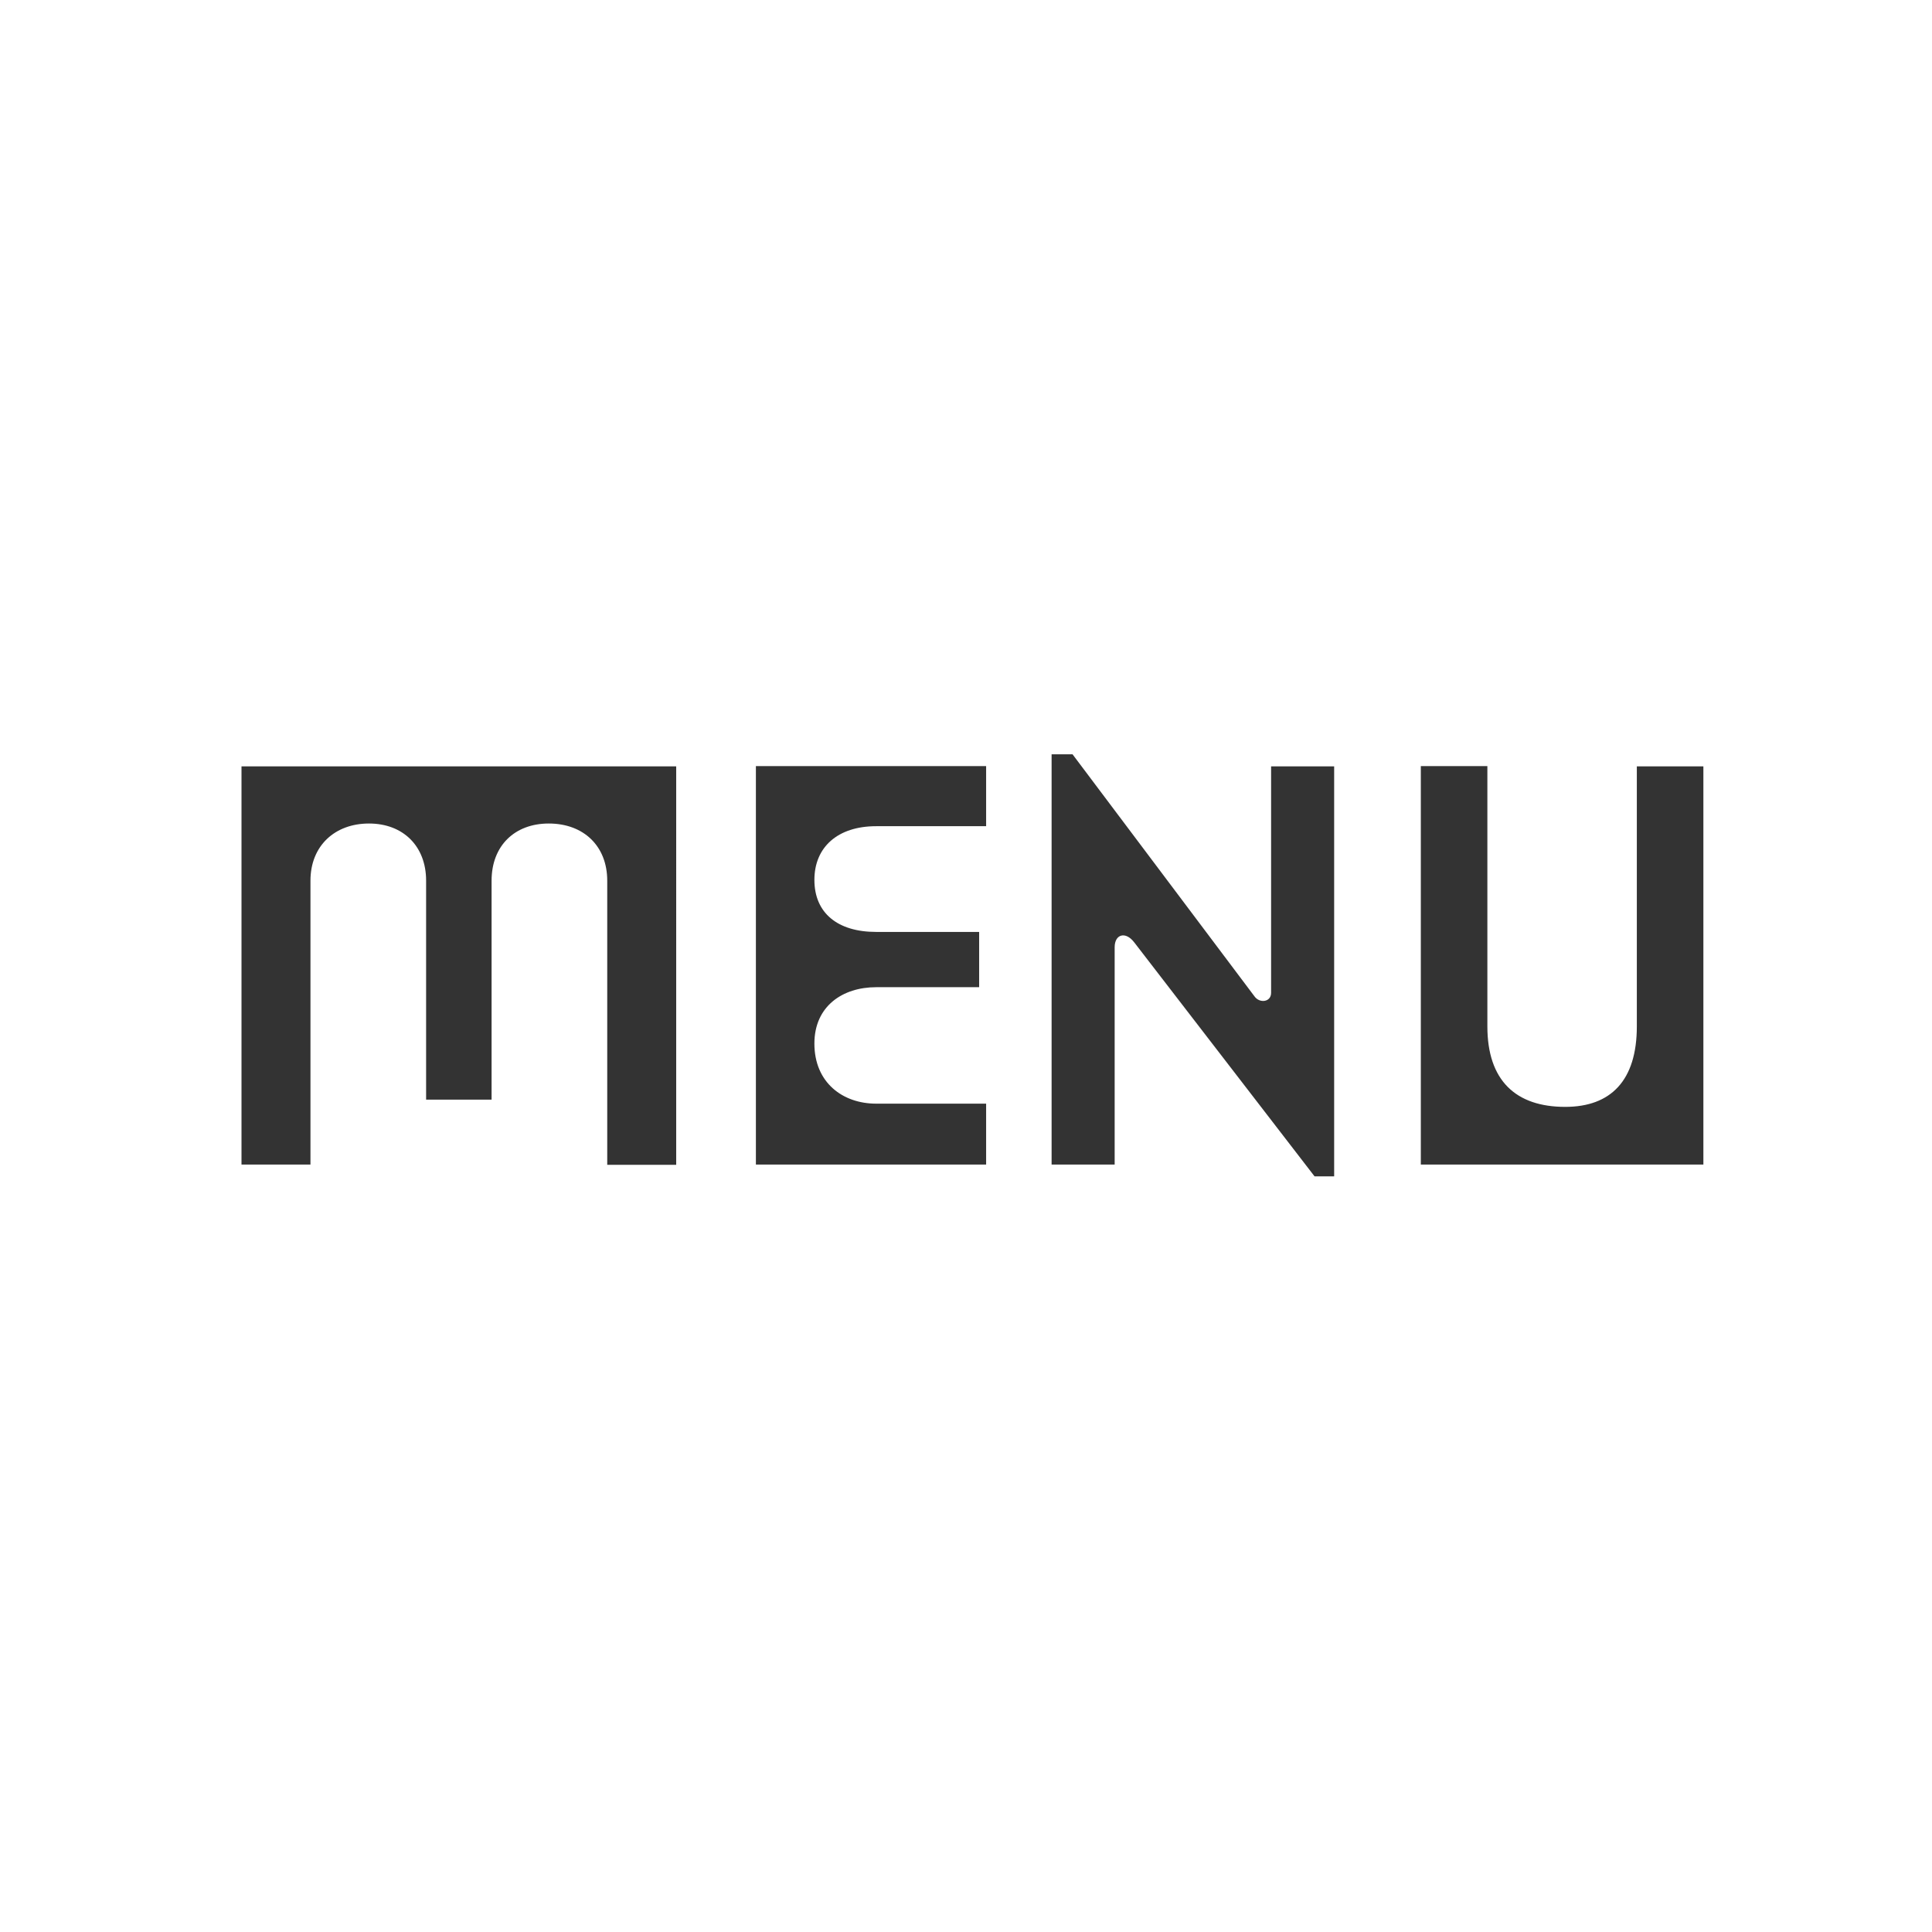 <svg xmlns="http://www.w3.org/2000/svg" width="72" height="72" fill="none" viewBox="0 0 72 72">
  <rect x="0" y="0" width="72" height="72" fill="#333333" stroke="none"/>
  <path fill="#fff" fill-rule="evenodd" d="M72 72H0V0h72v72ZM39.19 43.4h2.35v-8.1c0-.48.4-.61.73-.18l6.72 8.72h.73V28.56h-2.35V37c0 .35-.43.4-.62.13l-6.78-9.02h-.78v15.29ZM9 28.57V43.4h2.57V32.82c0-1.3.91-2.13 2.18-2.13s2.13.84 2.13 2.13v8.16h2.44v-8.16c0-1.3.86-2.13 2.13-2.13 1.3 0 2.18.84 2.18 2.13v10.59h2.57V28.56H9ZM28.17 43.4h8.58v-2.27h-4.1c-1.24 0-2.3-.78-2.3-2.24 0-1.4 1.06-2.1 2.3-2.1h3.84v-2.06h-3.84c-1.43 0-2.3-.7-2.3-1.94 0-1.22.87-2 2.3-2h4.1v-2.24h-8.58V43.4Zm24.78 0h10.53V28.56H61v9.69c0 2.02-.97 3-2.67 3-1.84 0-2.9-.98-2.9-3v-9.7h-2.48v14.86Z" clip-rule="evenodd"/>
</svg>